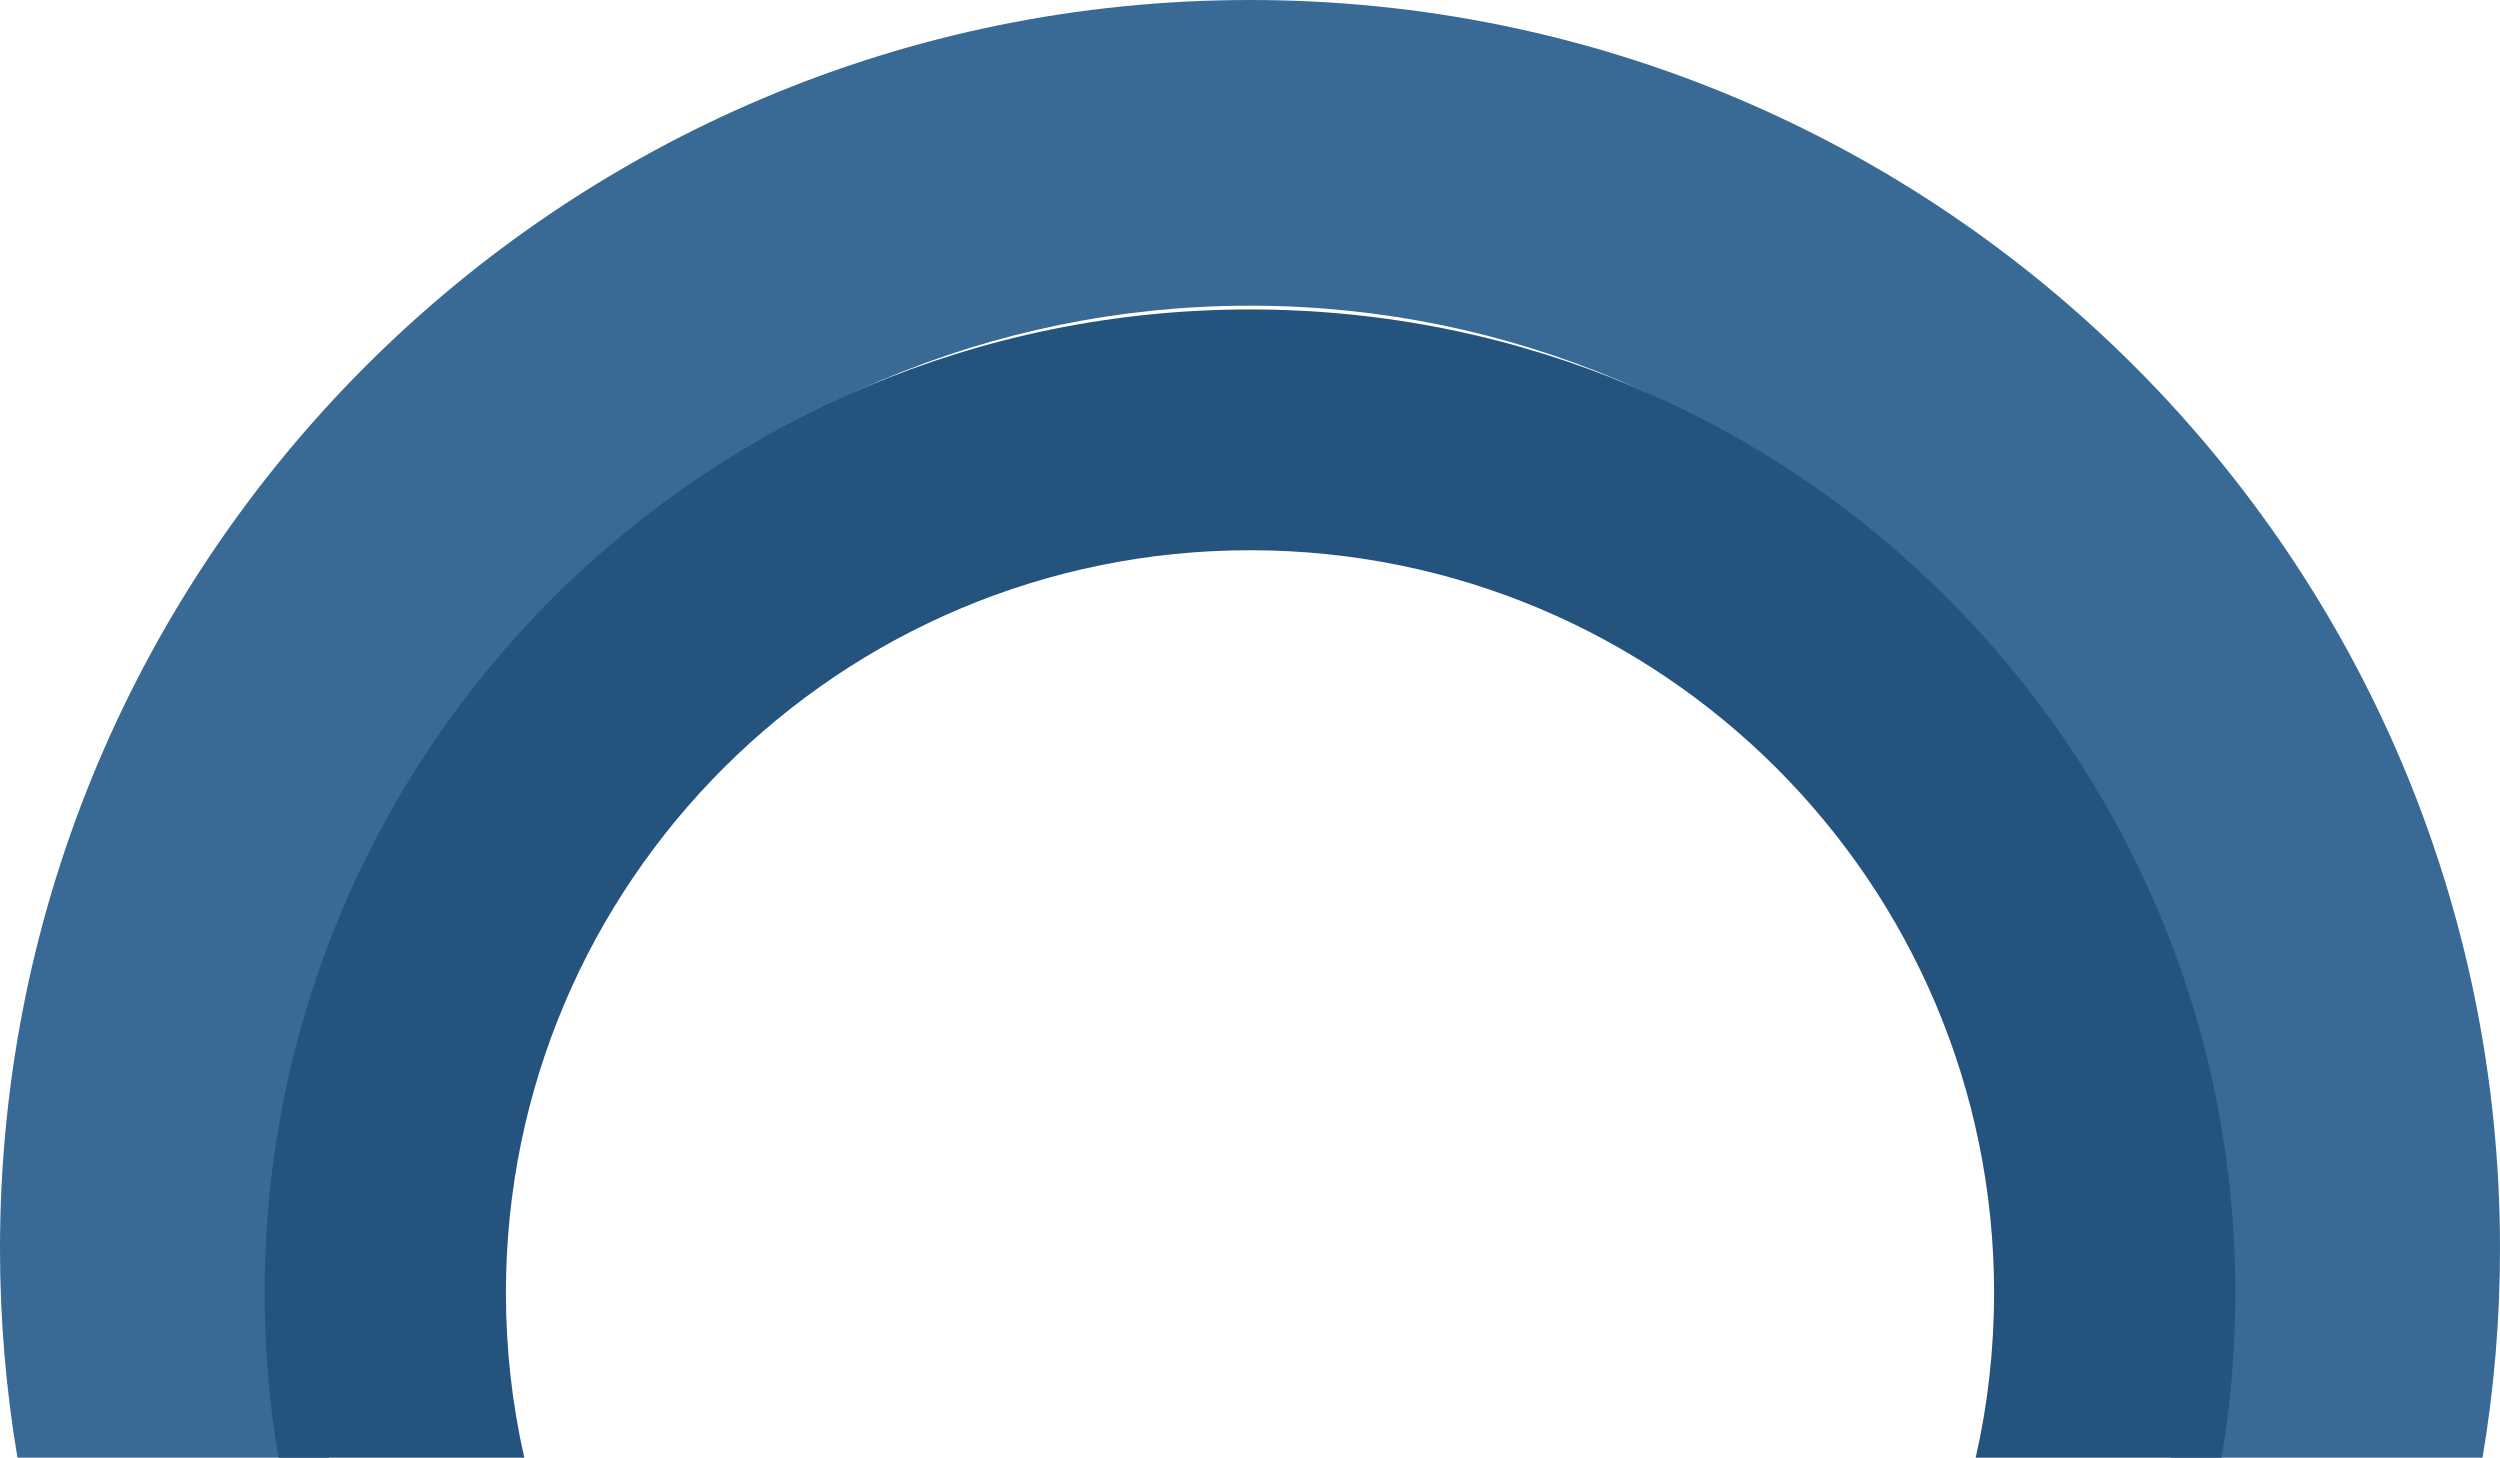 <svg width="614" height="358" viewBox="0 0 614 358" fill="none" xmlns="http://www.w3.org/2000/svg">
<path d="M4.289 358C1.468 341.297 0 324.136 0 306.631C0 137.284 137.449 0 307 0C476.551 0 614 137.284 614 306.631C614 324.136 612.532 341.297 609.711 358H533.108C536.854 341.478 538.832 324.285 538.832 306.631C538.832 178.748 435.038 75.077 307 75.077C178.962 75.077 75.168 178.748 75.168 306.631C75.168 324.285 77.145 341.478 80.892 358H4.289Z" fill="#386A95"/>
<path d="M68.381 358C66.157 344.843 65 331.325 65 317.536C65 184.14 173.347 76 307 76C440.653 76 549 184.14 549 317.536C549 331.325 547.842 344.843 545.619 358H485.235C488.188 344.985 489.747 331.443 489.747 317.536C489.747 216.801 407.929 135.139 307 135.139C206.071 135.139 124.253 216.801 124.253 317.536C124.253 331.443 125.812 344.985 128.765 358H68.381Z" fill="#24547D"/>
</svg>
